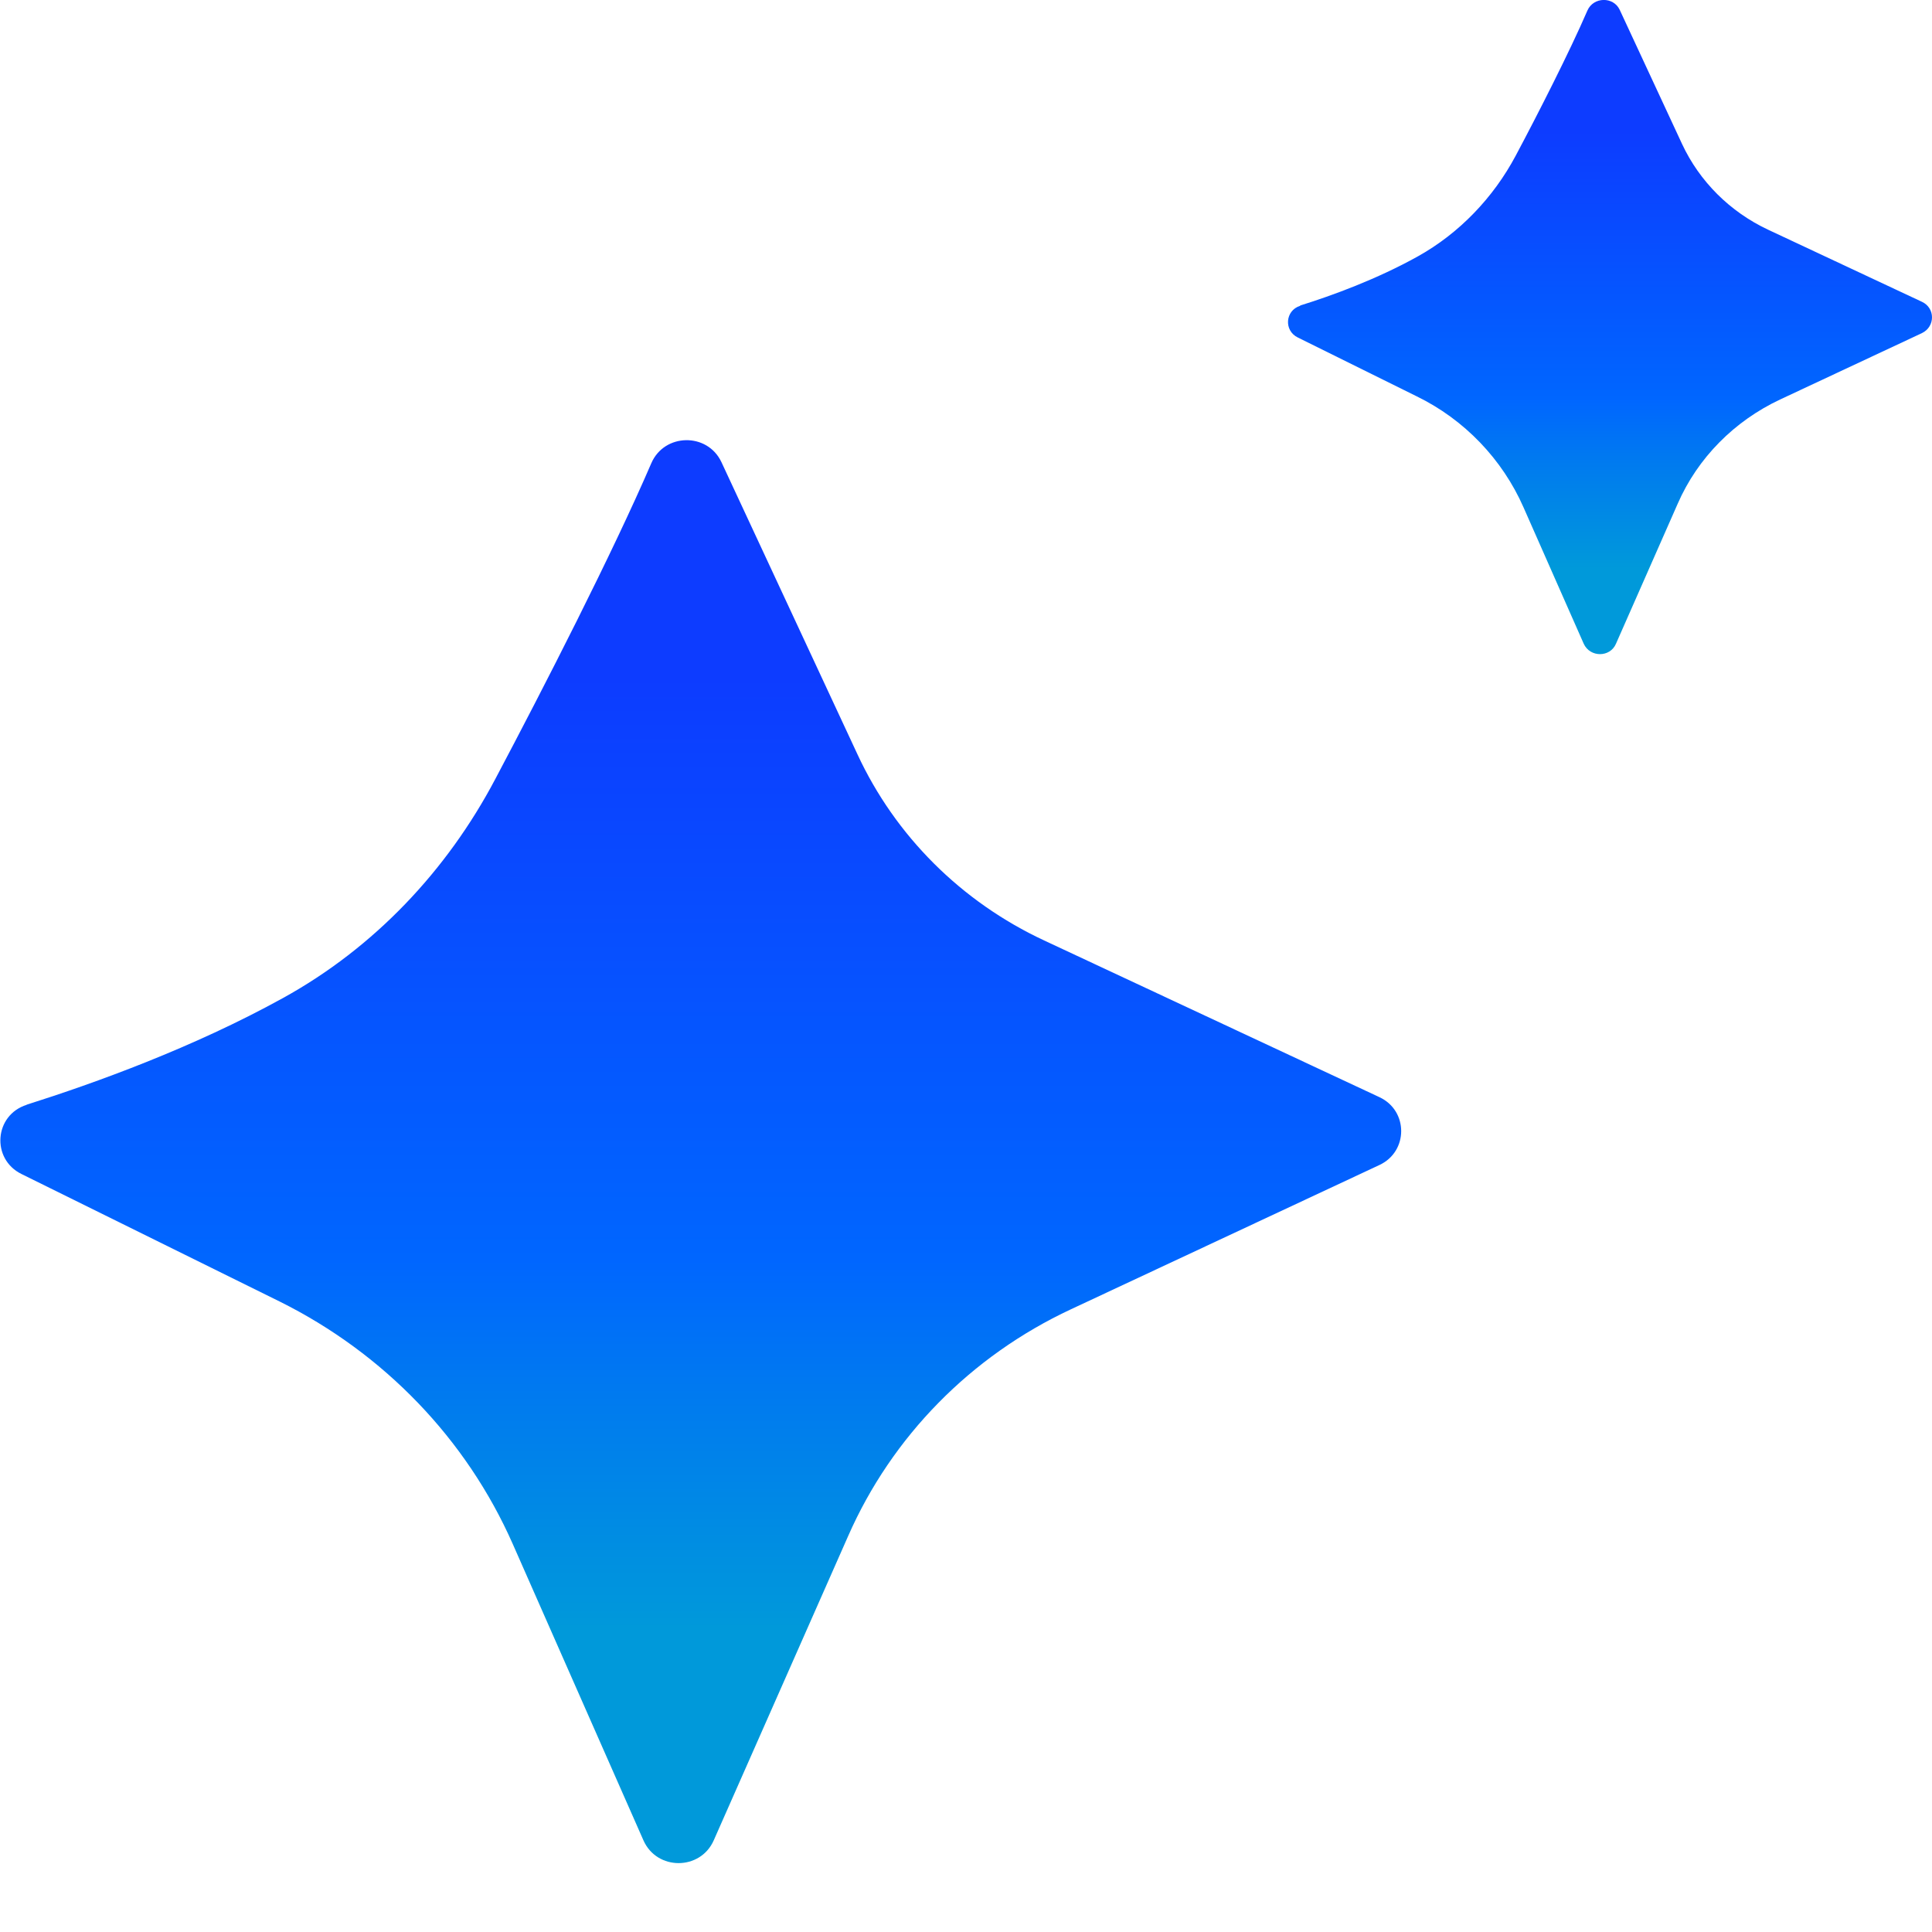 <svg width="19" height="19" viewBox="0 0 19 19" fill="none" xmlns="http://www.w3.org/2000/svg">
<g clip-path="url(#clip0_1402_242)">
<path d="M0.259 10.865C0.938 10.65 1.899 10.303 2.783 9.815C3.681 9.32 4.397 8.56 4.871 7.661C5.35 6.757 6.025 5.438 6.405 4.556C6.533 4.259 6.957 4.251 7.095 4.545L8.432 7.417C8.804 8.22 9.454 8.869 10.269 9.249L13.566 10.79C13.851 10.923 13.851 11.324 13.566 11.457L10.532 12.876C9.549 13.335 8.771 14.127 8.341 15.106L7.019 18.099C6.887 18.397 6.46 18.397 6.328 18.099L5.043 15.185C4.587 14.152 3.776 13.31 2.753 12.801L0.212 11.546C-0.088 11.399 -0.058 10.966 0.263 10.865H0.259Z" fill="url(#paint0_linear_1402_242)"/>
<path d="M12.788 3.004C13.099 2.907 13.541 2.746 13.946 2.52C14.351 2.294 14.687 1.943 14.906 1.531C15.126 1.118 15.436 0.509 15.611 0.104C15.67 -0.032 15.867 -0.036 15.929 0.097L16.542 1.416C16.714 1.785 17.014 2.083 17.386 2.258L18.901 2.968C19.033 3.029 19.033 3.212 18.901 3.276L17.506 3.929C17.057 4.14 16.696 4.502 16.499 4.954L15.892 6.331C15.834 6.467 15.637 6.467 15.575 6.331L14.983 4.99C14.775 4.517 14.402 4.126 13.931 3.897L12.763 3.319C12.624 3.251 12.639 3.054 12.785 3.008L12.788 3.004Z" fill="url(#paint1_linear_1402_242)"/>
</g>
<defs>
<linearGradient id="paint0_linear_1402_242" x1="6.891" y1="3.85" x2="6.891" y2="17.841" gradientUnits="userSpaceOnUse">
<stop offset="0.2" stop-color="#0D3CFF"/>
<stop offset="0.61" stop-color="#0066FF"/>
<stop offset="0.7" stop-color="#0079F0"/>
<stop offset="0.87" stop-color="#0099DA"/>
</linearGradient>
<linearGradient id="paint1_linear_1402_242" x1="15.834" y1="1.31226e-07" x2="15.834" y2="6.431" gradientUnits="userSpaceOnUse">
<stop offset="0.2" stop-color="#0D3CFF"/>
<stop offset="0.61" stop-color="#0066FF"/>
<stop offset="0.7" stop-color="#0079F0"/>
<stop offset="0.87" stop-color="#0099DA"/>
</linearGradient>
<clipPath id="clip0_1402_242">
<rect width="19" height="18.321" fill="white"/>
</clipPath>
</defs>
</svg>
